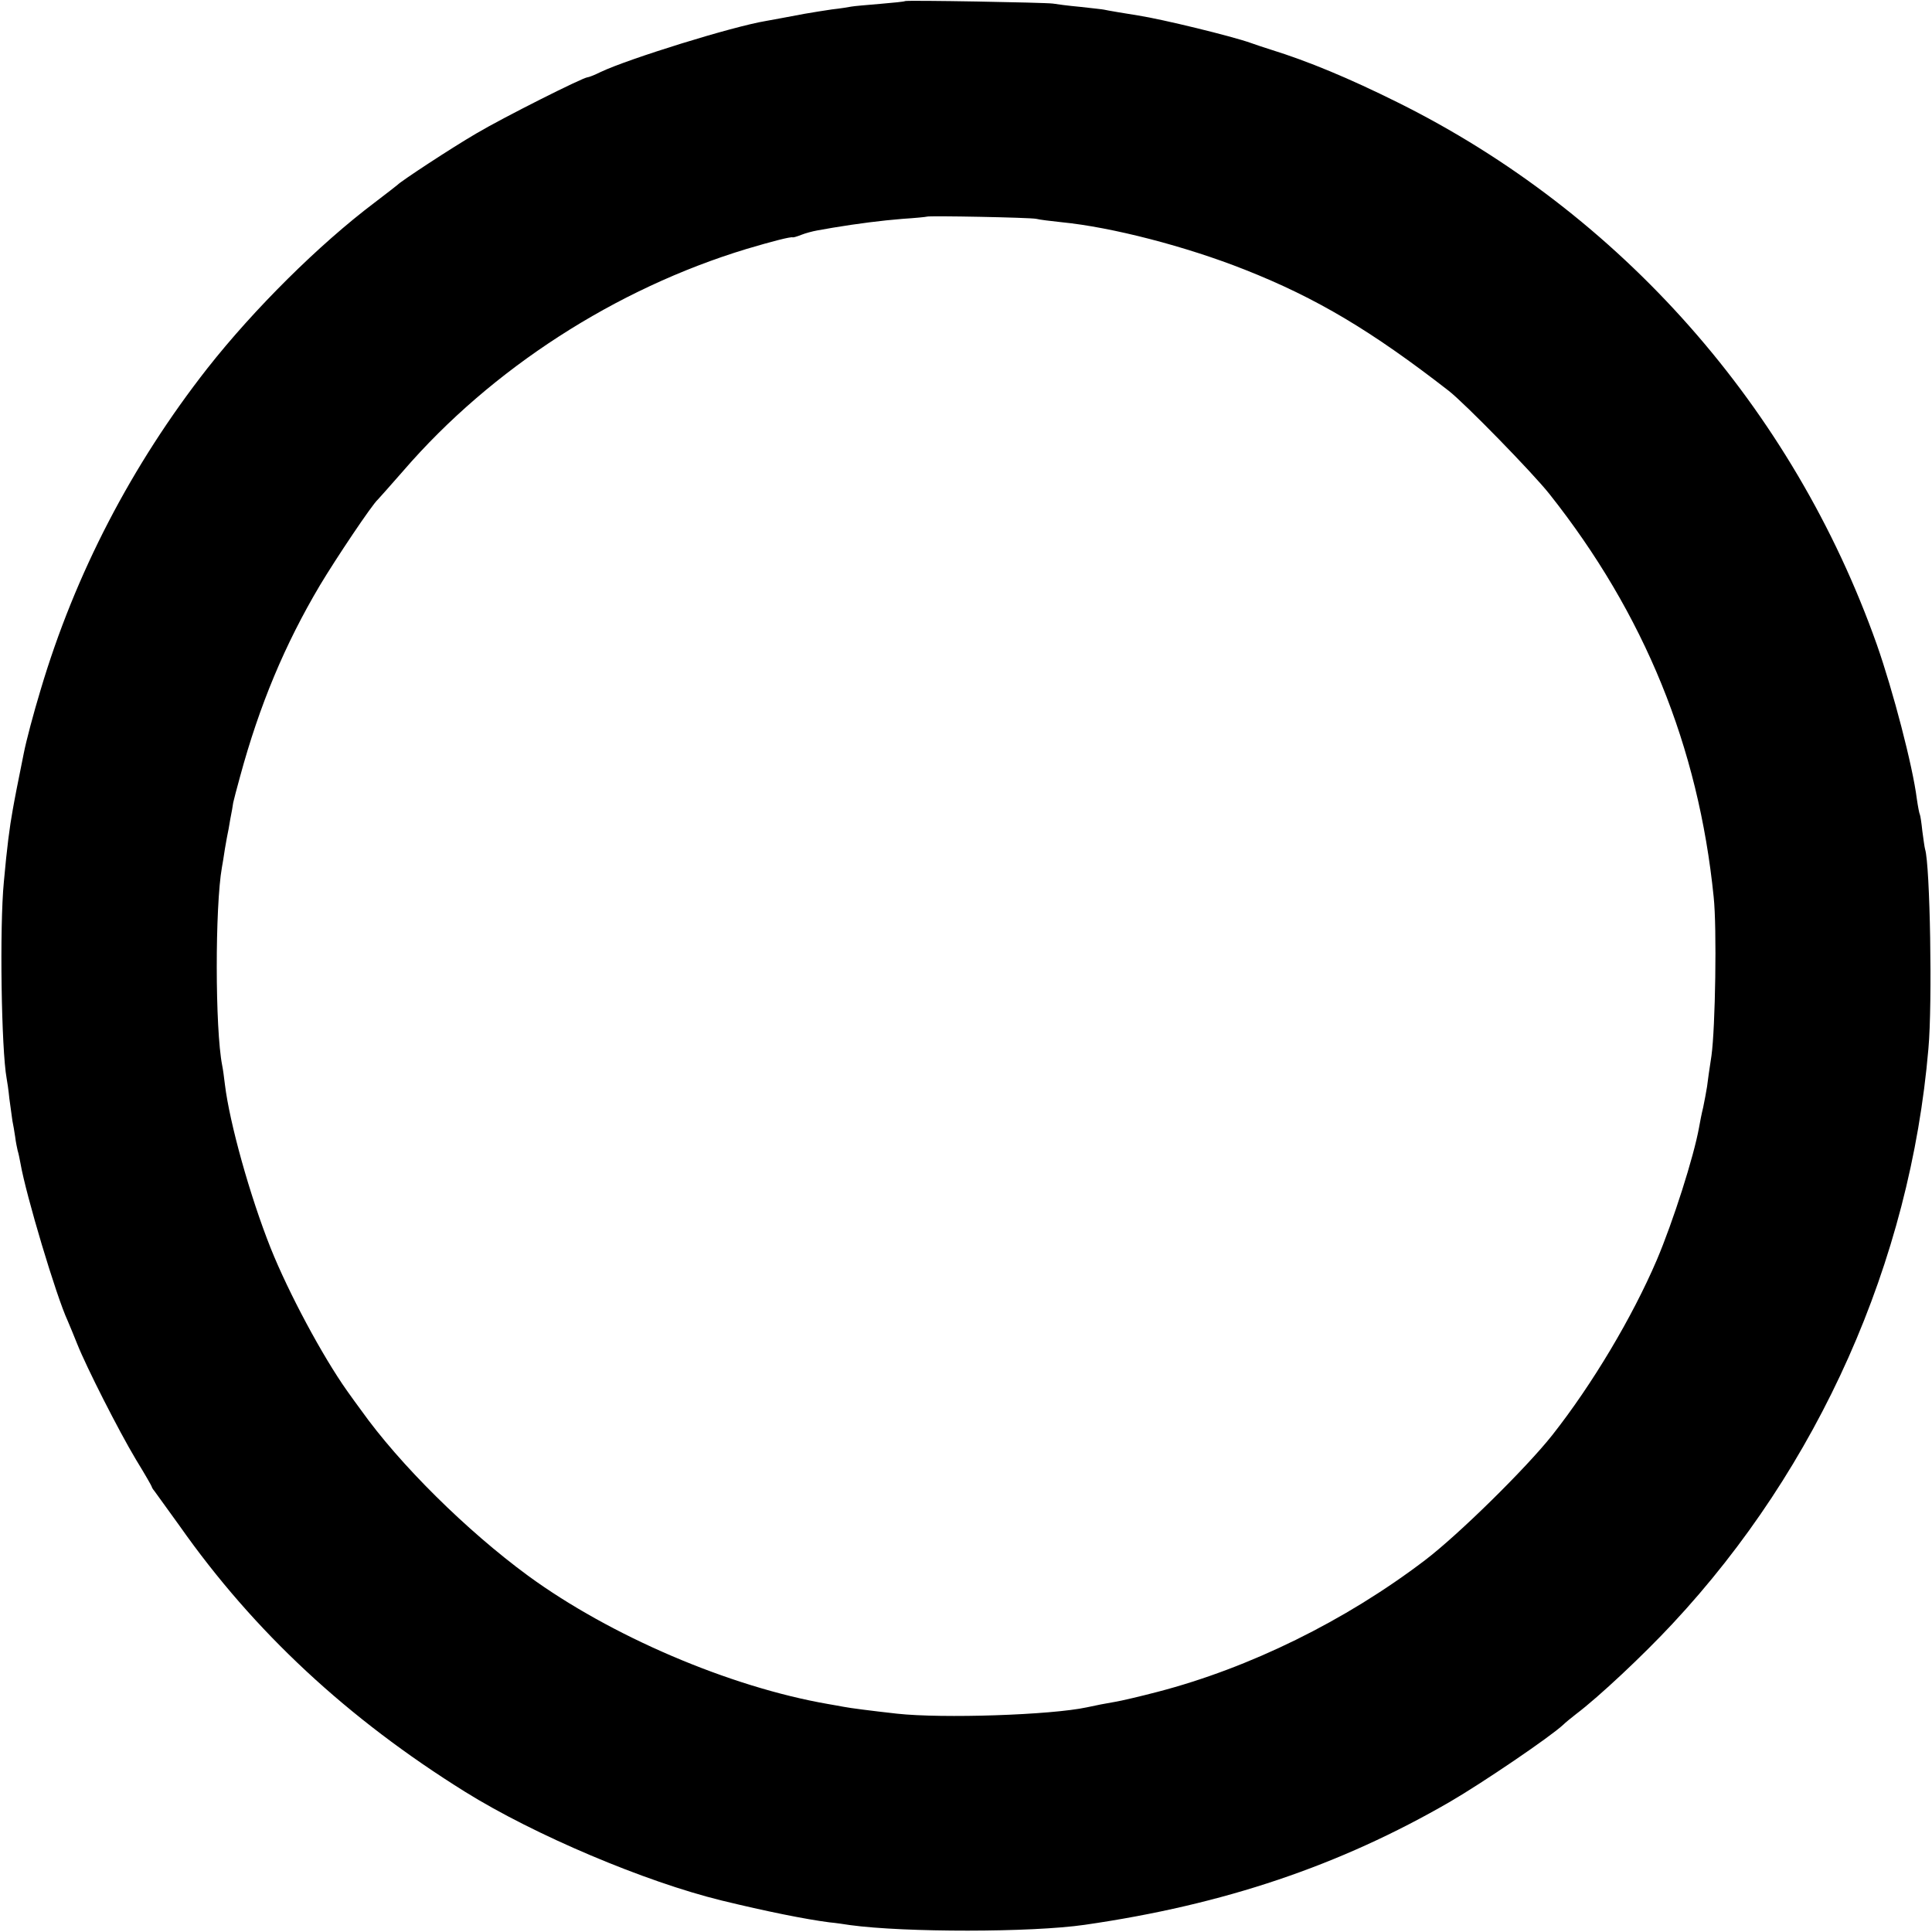 <svg xmlns="http://www.w3.org/2000/svg" width="933.333" height="933.333" version="1.0" viewBox="0 0 700 700"><path d="M327.9.4c-.2.2-4.3.6-9 1s-9.5.8-10.5 1-4.1.7-6.9 1c-2.7.4-7.2 1.1-10 1.6-2.7.5-6.3 1.2-8 1.5-1.6.3-4.3.8-6 1.1-12.1 2-49.8 13.7-59.9 18.5-2.2 1.1-4.3 1.9-4.7 1.9-1.6 0-30.8 14.7-40.4 20.4-8.9 5.2-27.2 17.2-28.5 18.6-.3.3-4.1 3.2-8.4 6.5-20 15.1-43.5 38.4-60.5 60-27.4 35-47.9 74.4-60.4 116.5-2.6 8.6-5.2 18.4-6.1 23-.3 1.4-.7 3.6-1 5s-1 5-1.6 8-1.2 6.4-1.4 7.5c-1.1 6-2.1 13.7-3.2 26-1.6 16.5-.9 60.8 1 71.2.2 1 .7 4.3 1 7.4.4 3.1.9 6.7 1.1 8 .3 1.3.7 3.9 1 5.8.2 1.8.7 4.1.9 5 .3.9.7 2.9 1 4.5 2 11.6 13 48.3 17.1 57.1.7 1.6 2.3 5.5 3.5 8.5 3.3 8.3 15 31.4 21.3 41.9 3.2 5.2 5.7 9.6 5.7 9.8s.4.9 1 1.6c.5.7 4.6 6.4 9.1 12.6 27 38.4 60.9 69.8 103.4 96.3 25.2 15.7 65.2 32.6 93 39.4 16 3.9 30.4 6.8 39 7.9 2.2.2 5.6.7 7.5 1 19.8 2.7 65.6 2.7 85-.1 50.6-7.3 92.5-21.5 132.4-44.6 11.7-6.8 36.3-23.5 41-27.9.8-.8 2.9-2.5 4.7-3.9 8.2-6.2 24.2-21.2 34.9-32.7 53-56.8 86.1-131.1 92.7-208.3 1.5-16.4.6-66.7-1.2-72.3-.2-.7-.6-3.6-1-6.6-.3-2.9-.7-5.6-.9-6-.2-.3-.7-2.9-1.1-5.7-1.5-11.9-8.6-39.1-14.5-55.9-30.4-85.7-92.8-156.3-173.6-196.4-17.7-8.8-32.4-14.9-45.9-19.1-2.2-.7-5.6-1.8-7.5-2.5-6.8-2.4-31.7-8.5-40.7-9.9-3.3-.5-11.6-1.9-12.3-2.1-.3-.1-4.1-.5-8.5-1-4.4-.4-8.9-1-10-1.2-2.6-.4-53.2-1.3-53.6-.9m47.6 78.9c1.1.3 5.2.8 9 1.2 18.4 1.8 45.3 8.8 66.5 17.2 26.1 10.3 46.1 22.3 73.9 43.9 5.9 4.6 30.4 29.7 36.5 37.4 34.4 43.4 54 91.5 59.5 146 1.2 11.2.6 47.4-.8 57.5-.7 4.4-1.4 9.5-1.6 11.2-.3 1.8-.9 5.2-1.4 7.5-.6 2.4-1.2 5.6-1.5 7.3-1.9 10.6-9.4 34.1-15.3 48-8.9 20.8-23.4 45.1-37.9 63.5-9.5 12-34 36.1-46.1 45.3-28.9 22-63.5 39-96.9 47.7-6.5 1.7-13.4 3.3-15.3 3.6-4 .7-6.7 1.2-10.3 2-13 2.8-52.3 4.1-68.8 2.3-9.8-1.1-16.8-2-19.4-2.5-1.2-.2-3.7-.7-5.6-1-35.7-6.2-78.9-24.7-108.7-46.5-22.2-16.3-46.5-40.3-60.5-60-1-1.3-3.2-4.4-5-6.9-9-12.7-21.2-35.5-27.7-51.7-7.6-19.1-14.9-45.4-16.6-59.3-.3-2.5-.7-5.6-1-7-2.6-13.3-2.6-57.5-.1-71.7.2-1 .7-4.1 1.1-6.8.5-2.8.9-5.2 1-5.5s.5-2.5.9-5c.5-2.5 1-5.3 1.1-6.2.2-.9 1.3-5.2 2.5-9.5 7-25.8 16.2-47.8 28.9-69.2 5.8-9.7 19-29.4 21-31.1.3-.3 4.5-5 9.3-10.5 31.9-36.9 76.8-65.9 124.3-80.3 9.4-2.8 16.1-4.5 16.7-4.2.2.1 1.6-.3 3.1-.9s4.1-1.3 5.8-1.6c1.6-.3 4.1-.7 5.7-1 9-1.5 17.7-2.6 25.2-3.2 4.7-.3 8.6-.7 8.8-.8.5-.4 37.5.3 39.7.8"/></svg>